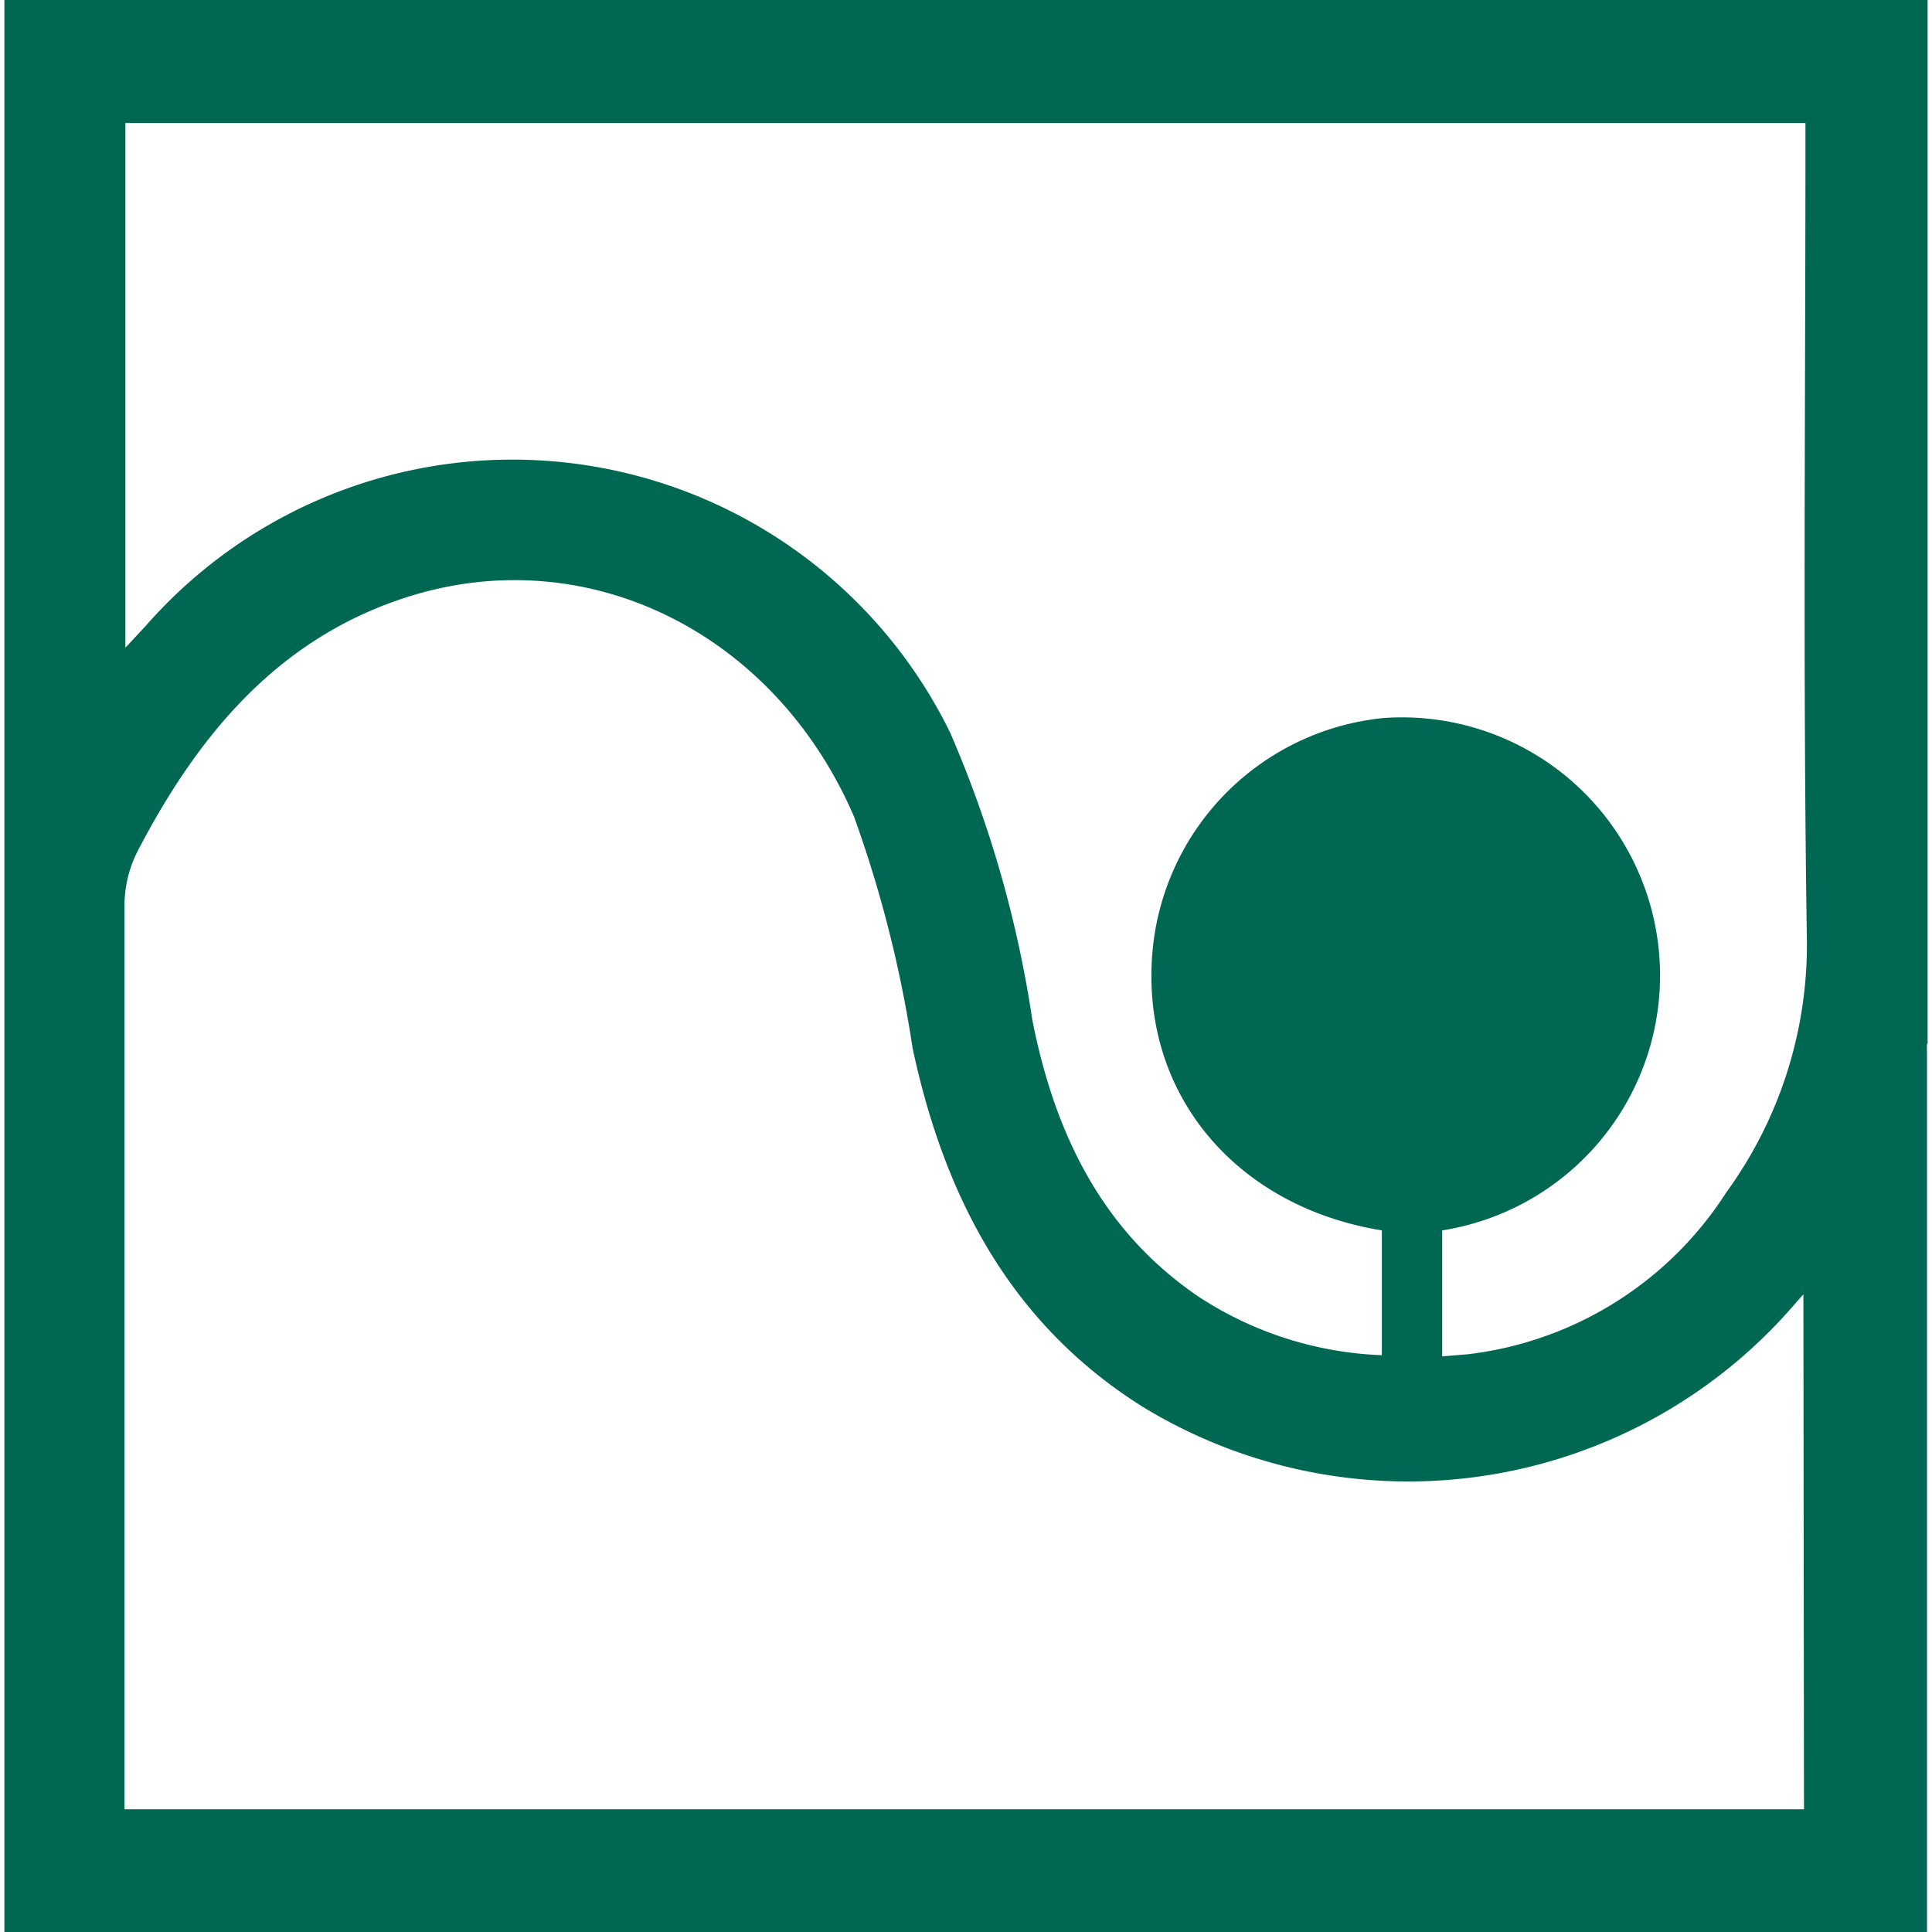 <svg xmlns="http://www.w3.org/2000/svg" width="66" height="66" viewBox="0 0 65.65 65.95">
    <path fill="#006753" d="M58.78 40.7a12.17 12.17 0 01-8.84 5.53l-.86.07V42a8.81 8.81 0 00-2-17.49A8.79 8.79 0 0039.16 33c-.16 4.55 3 8.21 7.86 9v4.26a12.23 12.23 0 01-6.26-2c-3.34-2.27-4.92-5.64-5.67-9.44A39.12 39.12 0 0032.28 25a16.64 16.64 0 00-27.46-3.63l-.69.74V4.2h57.35v.7c0 9.09-.09 18.17.05 27.26a14.37 14.37 0 01-2.75 8.54m2.65 21.06H4.1V61 31a4.11 4.11 0 01.45-1.95c2.08-4 4.85-7.33 9.33-8.71C20 18.46 26.32 21.65 29 27.87a41.4 41.4 0 012 7.9c1.08 5.06 3.33 9.42 7.87 12.26a17.4 17.4 0 0022.19-3.45l.35-.4zm4.22-26.15v-.32V0H0v66h65.63V35.94a2.4 2.4 0 010-.28"/>
 </svg>